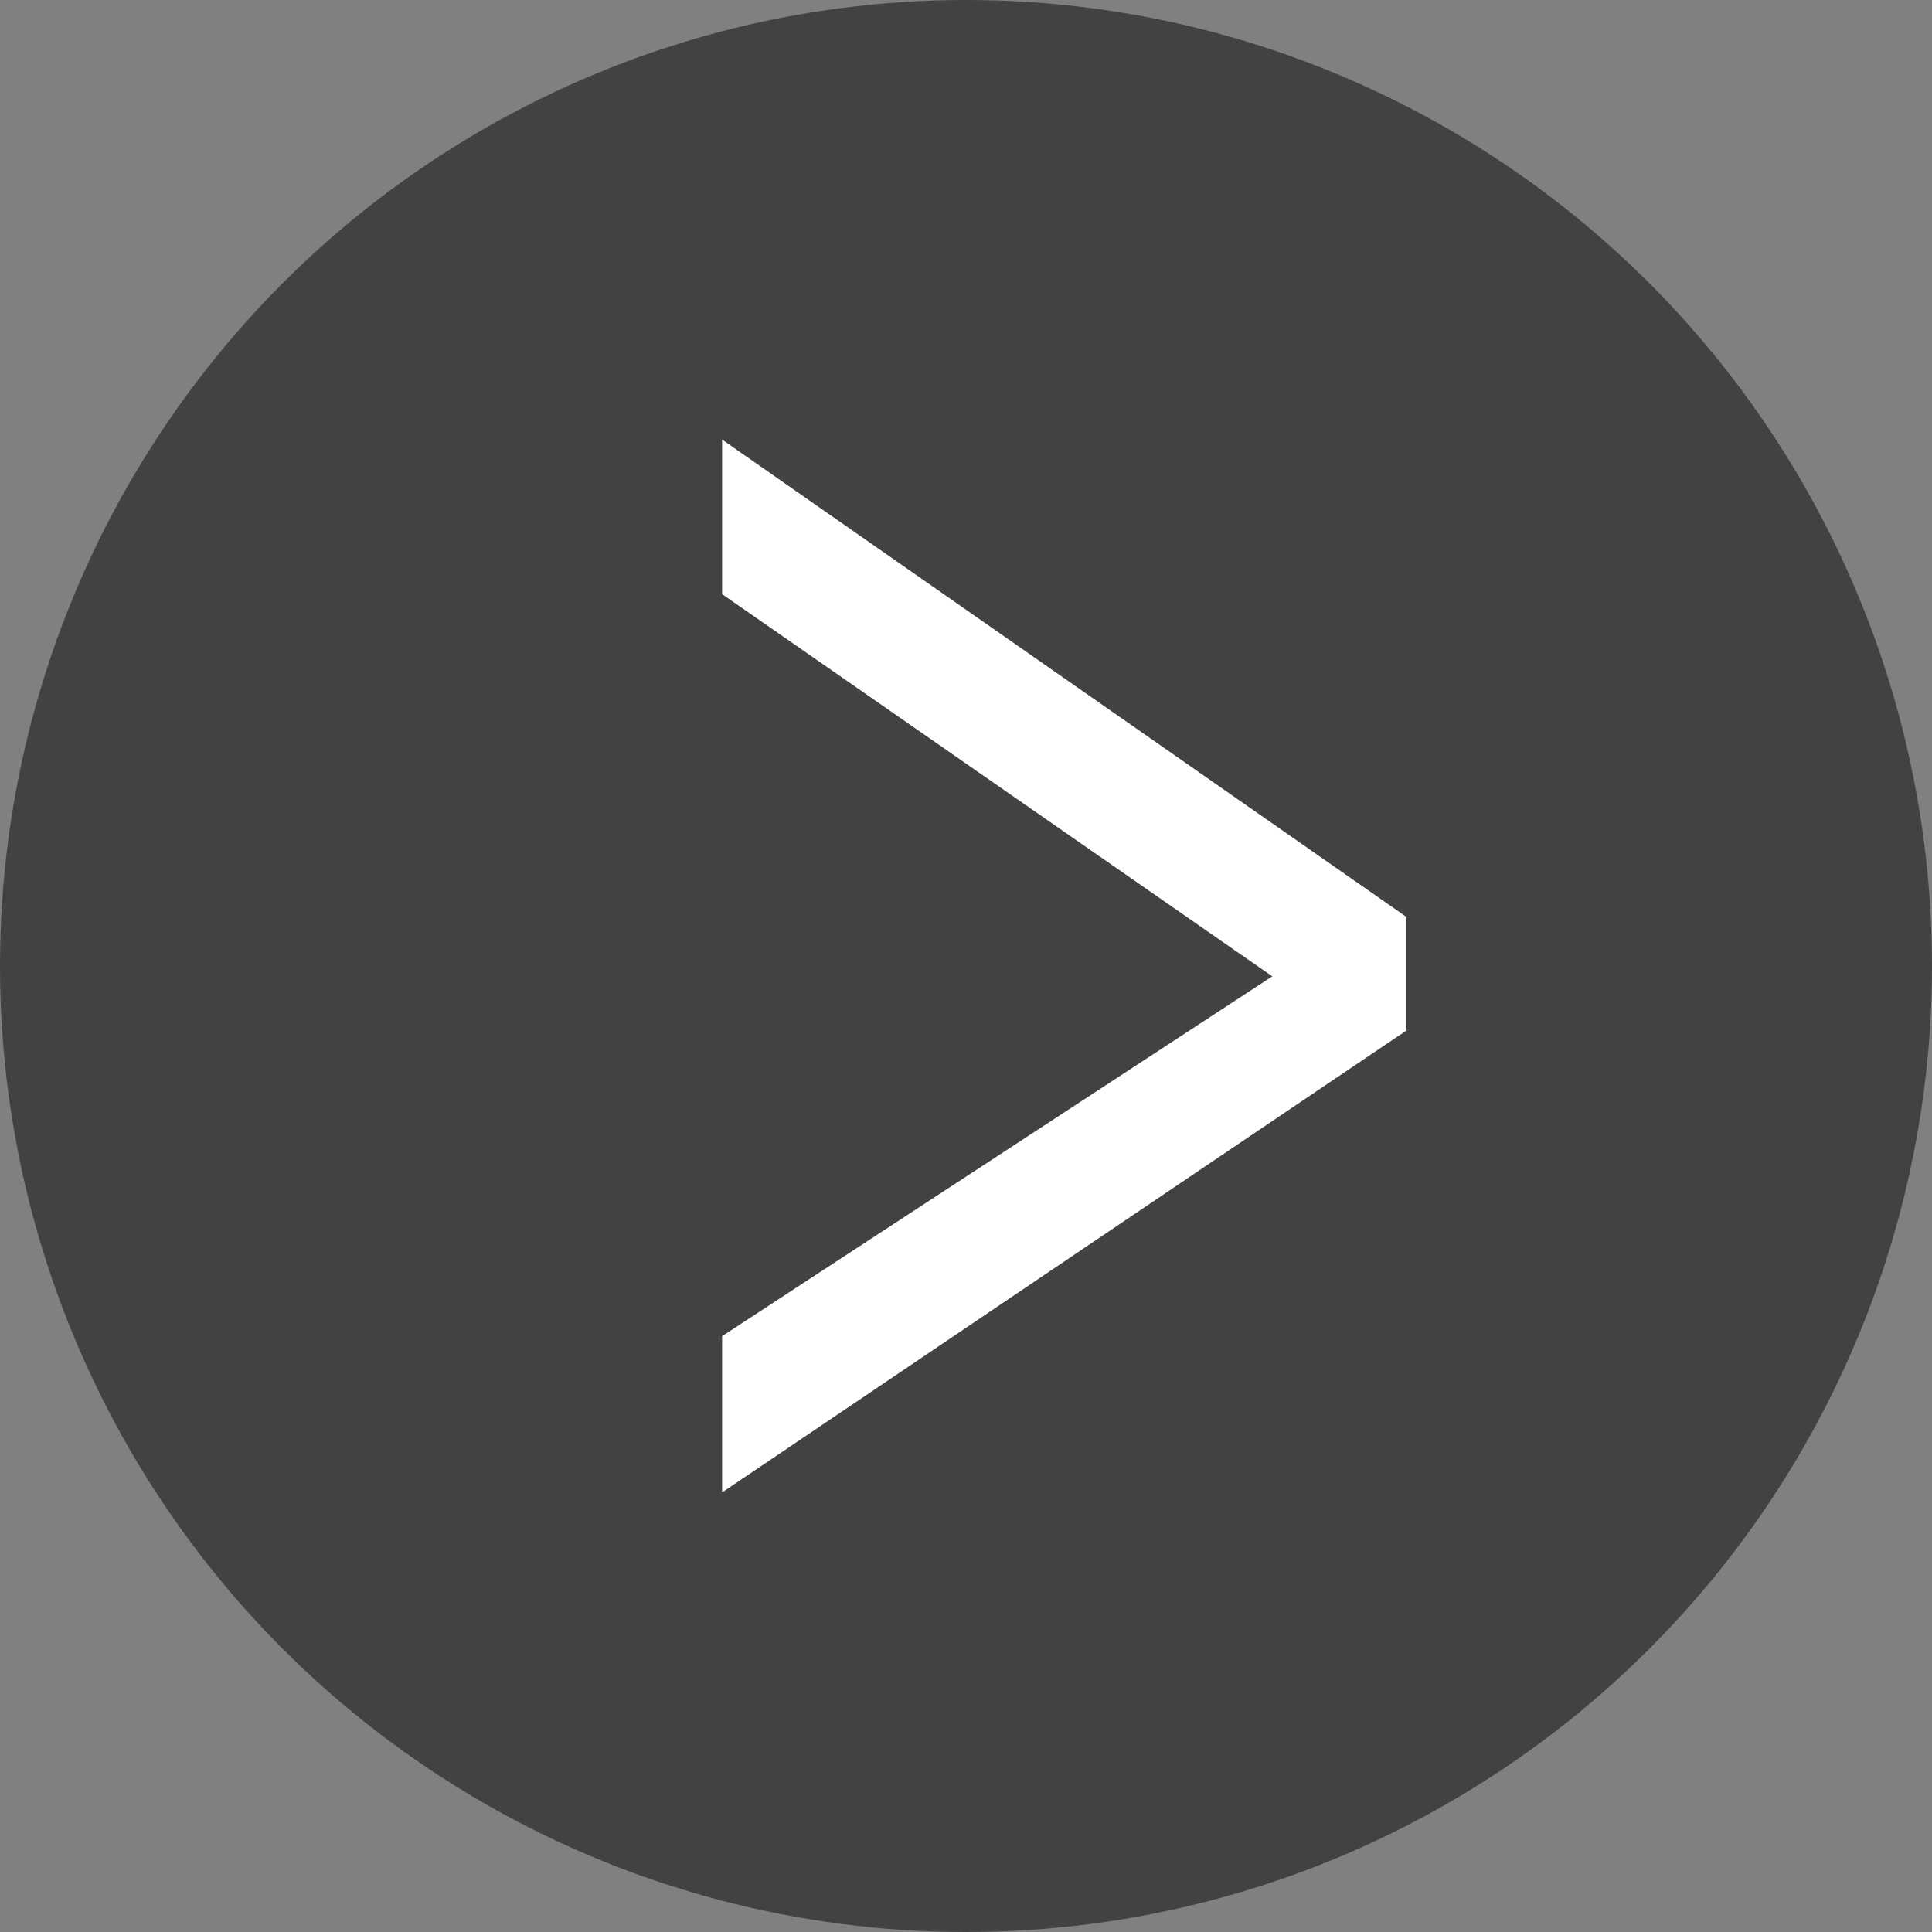 <svg xmlns="http://www.w3.org/2000/svg" width="17" height="17" viewBox="0 0 17 17">
  <rect x="0" y="0" width="17" height="17" fill="#808080" stroke="none"/>
  <g id="그룹_26552" data-name="그룹 26552" transform="translate(-1586 -1534)">
    <circle id="타원_1654" data-name="타원 1654" cx="8.5" cy="8.5" r="8.5" transform="translate(1586 1534)" fill="#424242"/>
    <path id="패스_12399" data-name="패스 12399" d="M-2.646-1.534V-.159L3.375-4.223v-1l-6.021-4.2v1.36L2.195-4.7Z" transform="translate(1595 1547.291)" fill="#fff"/>
  </g>
</svg>

